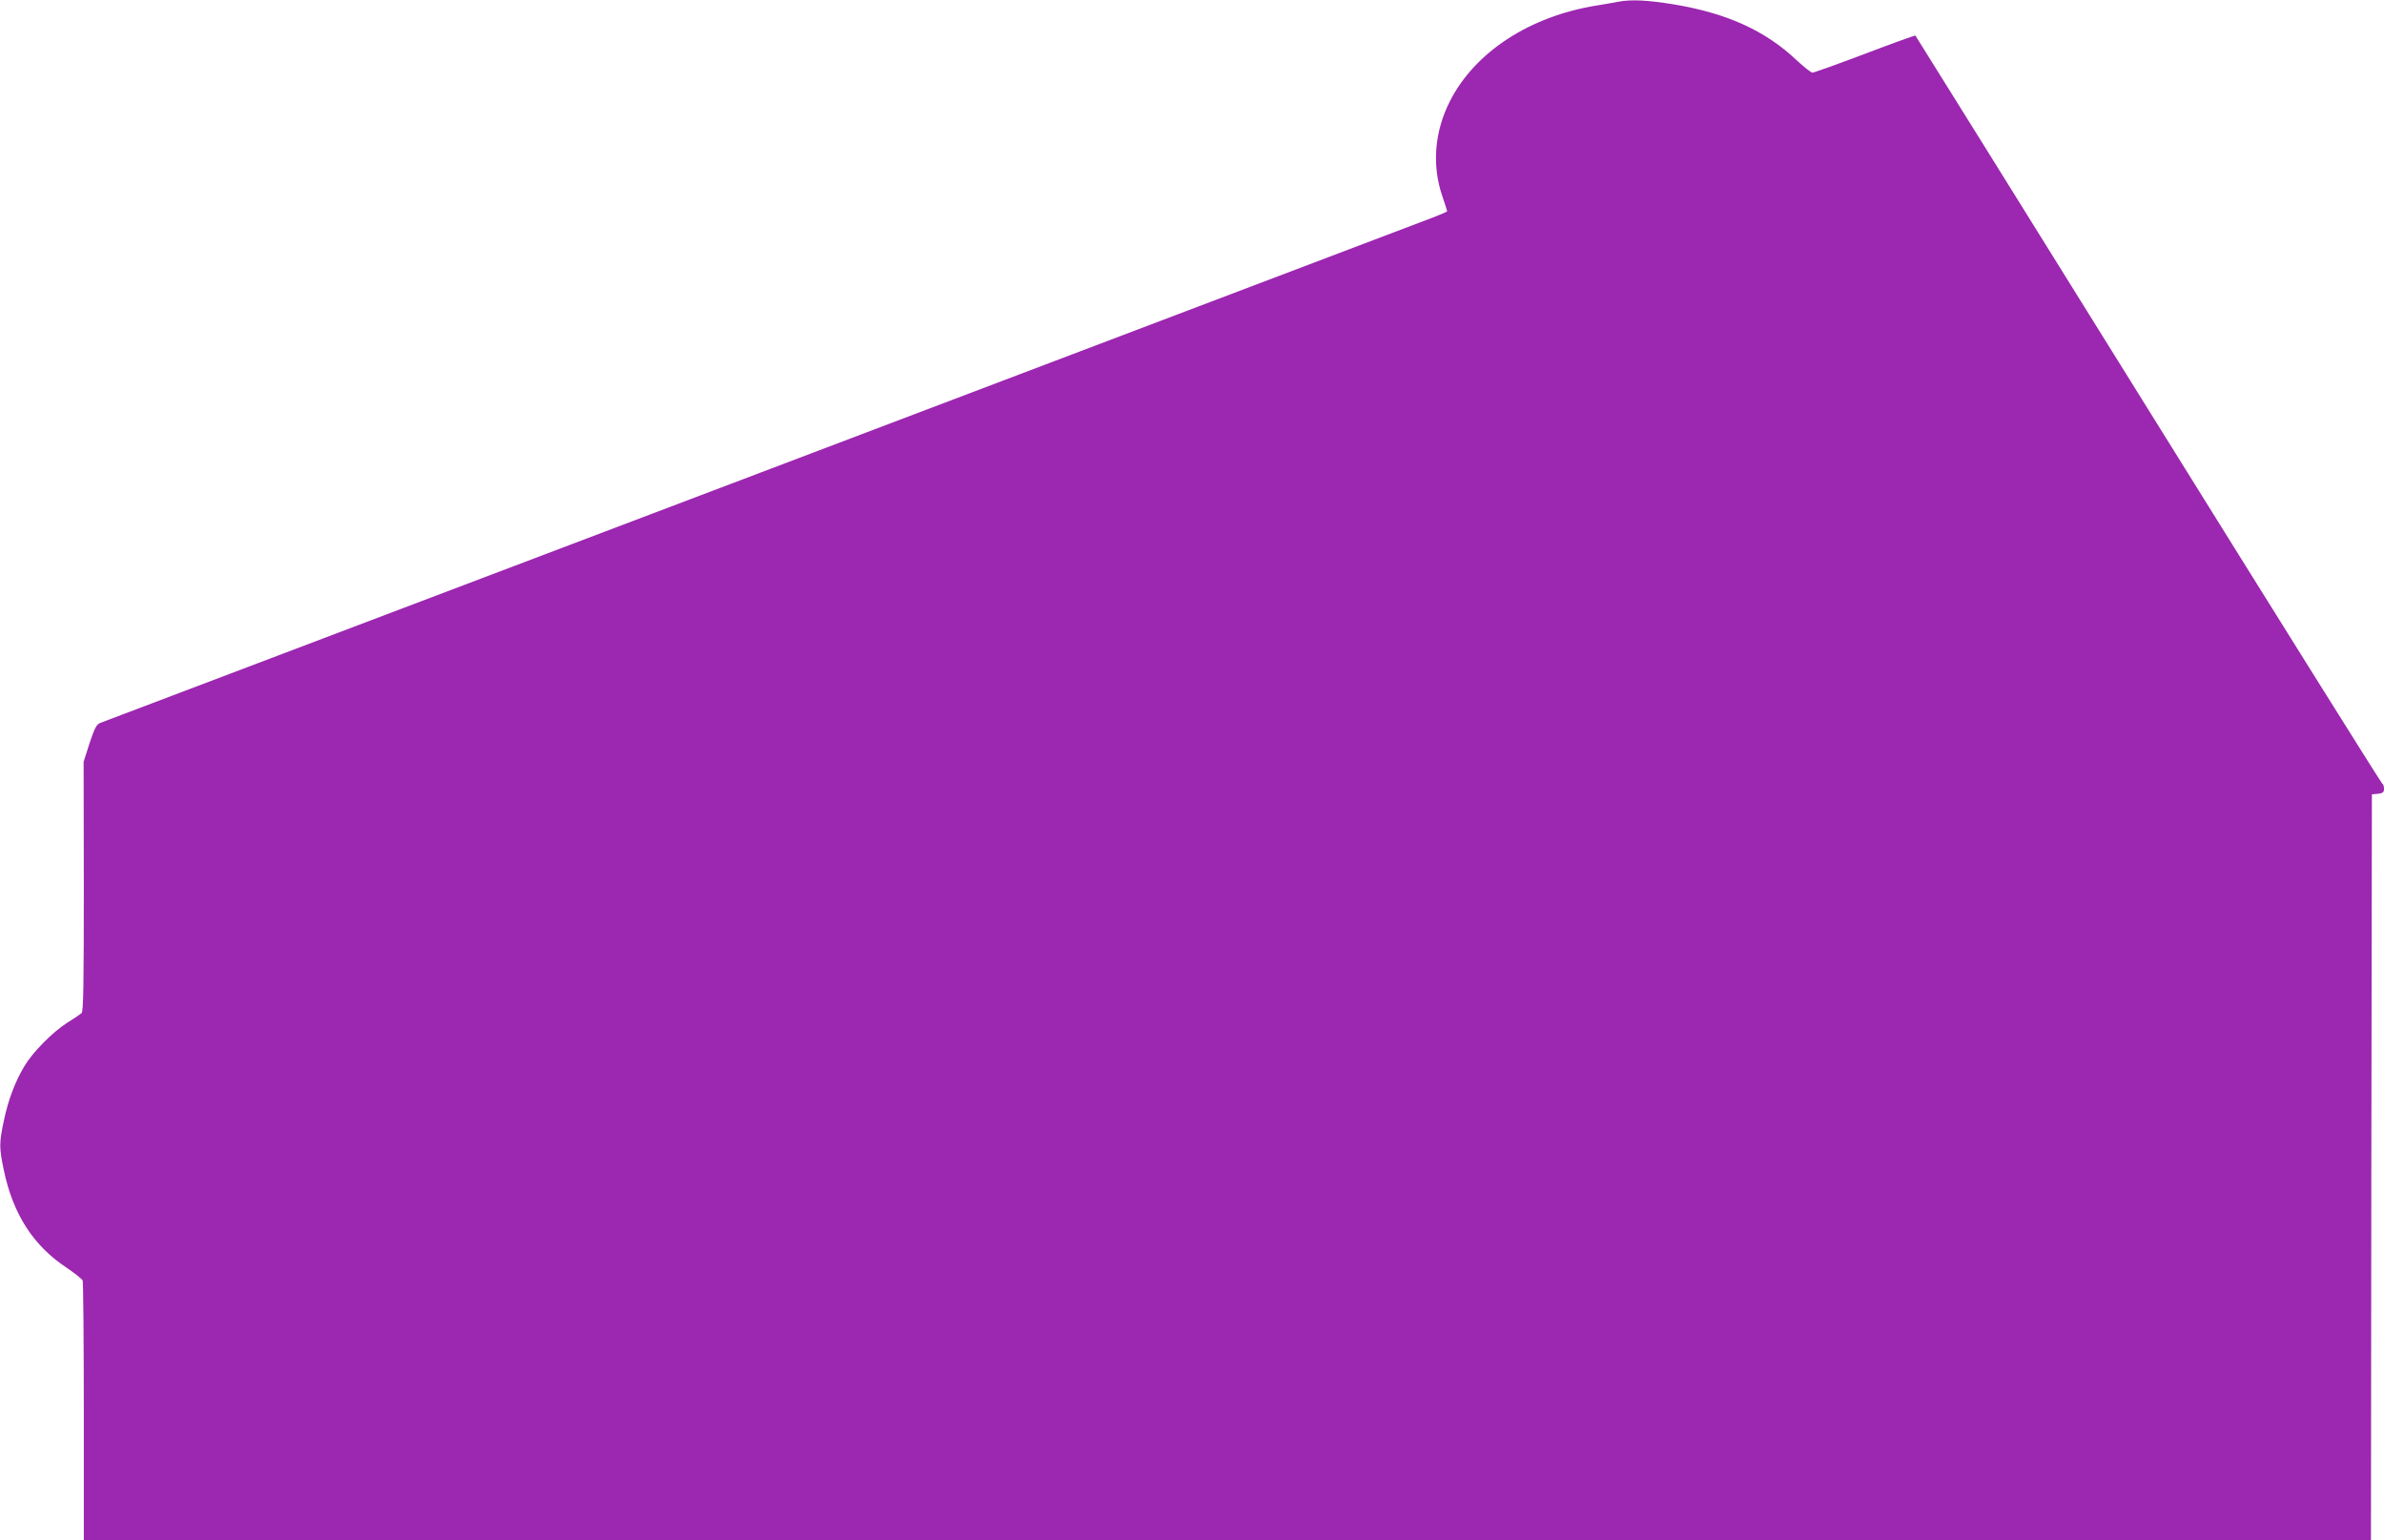 <?xml version="1.0" standalone="no"?>
<!DOCTYPE svg PUBLIC "-//W3C//DTD SVG 20010904//EN"
 "http://www.w3.org/TR/2001/REC-SVG-20010904/DTD/svg10.dtd">
<svg version="1.0" xmlns="http://www.w3.org/2000/svg"
 width="1280pt" height="827pt" viewBox="0 0 1280 827"
 preserveAspectRatio="xMidYMid meet">
<g transform="translate(0,827) scale(0.1,-0.1)"
fill="#9c27b0" stroke="none">
<path d="M8685 8260 c-22 -4 -74 -14 -115 -20 -357 -58 -650 -249 -784 -511
-84 -164 -99 -346 -42 -512 14 -42 26 -79 26 -81 0 -3 -35 -18 -77 -34 -111
-43 -7123 -2702 -7153 -2713 -22 -8 -31 -26 -59 -109 l-32 -100 1 -669 c0
-533 -2 -672 -12 -681 -7 -6 -42 -30 -78 -52 -78 -50 -183 -156 -228 -231 -50
-82 -88 -183 -111 -293 -26 -122 -26 -146 0 -269 49 -234 158 -403 334 -520
46 -31 86 -63 89 -71 3 -9 6 -326 6 -705 l0 -689 6140 0 6140 0 2 2003 3 2002
33 3 c26 3 32 8 32 27 0 13 -4 25 -9 27 -5 2 -570 905 -1256 2008 -686 1103
-1249 2007 -1251 2009 -2 2 -124 -42 -271 -98 -148 -56 -274 -101 -282 -101
-7 0 -45 30 -84 66 -168 159 -372 252 -657 300 -147 24 -233 28 -305 14z"/>
</g>
</svg>
